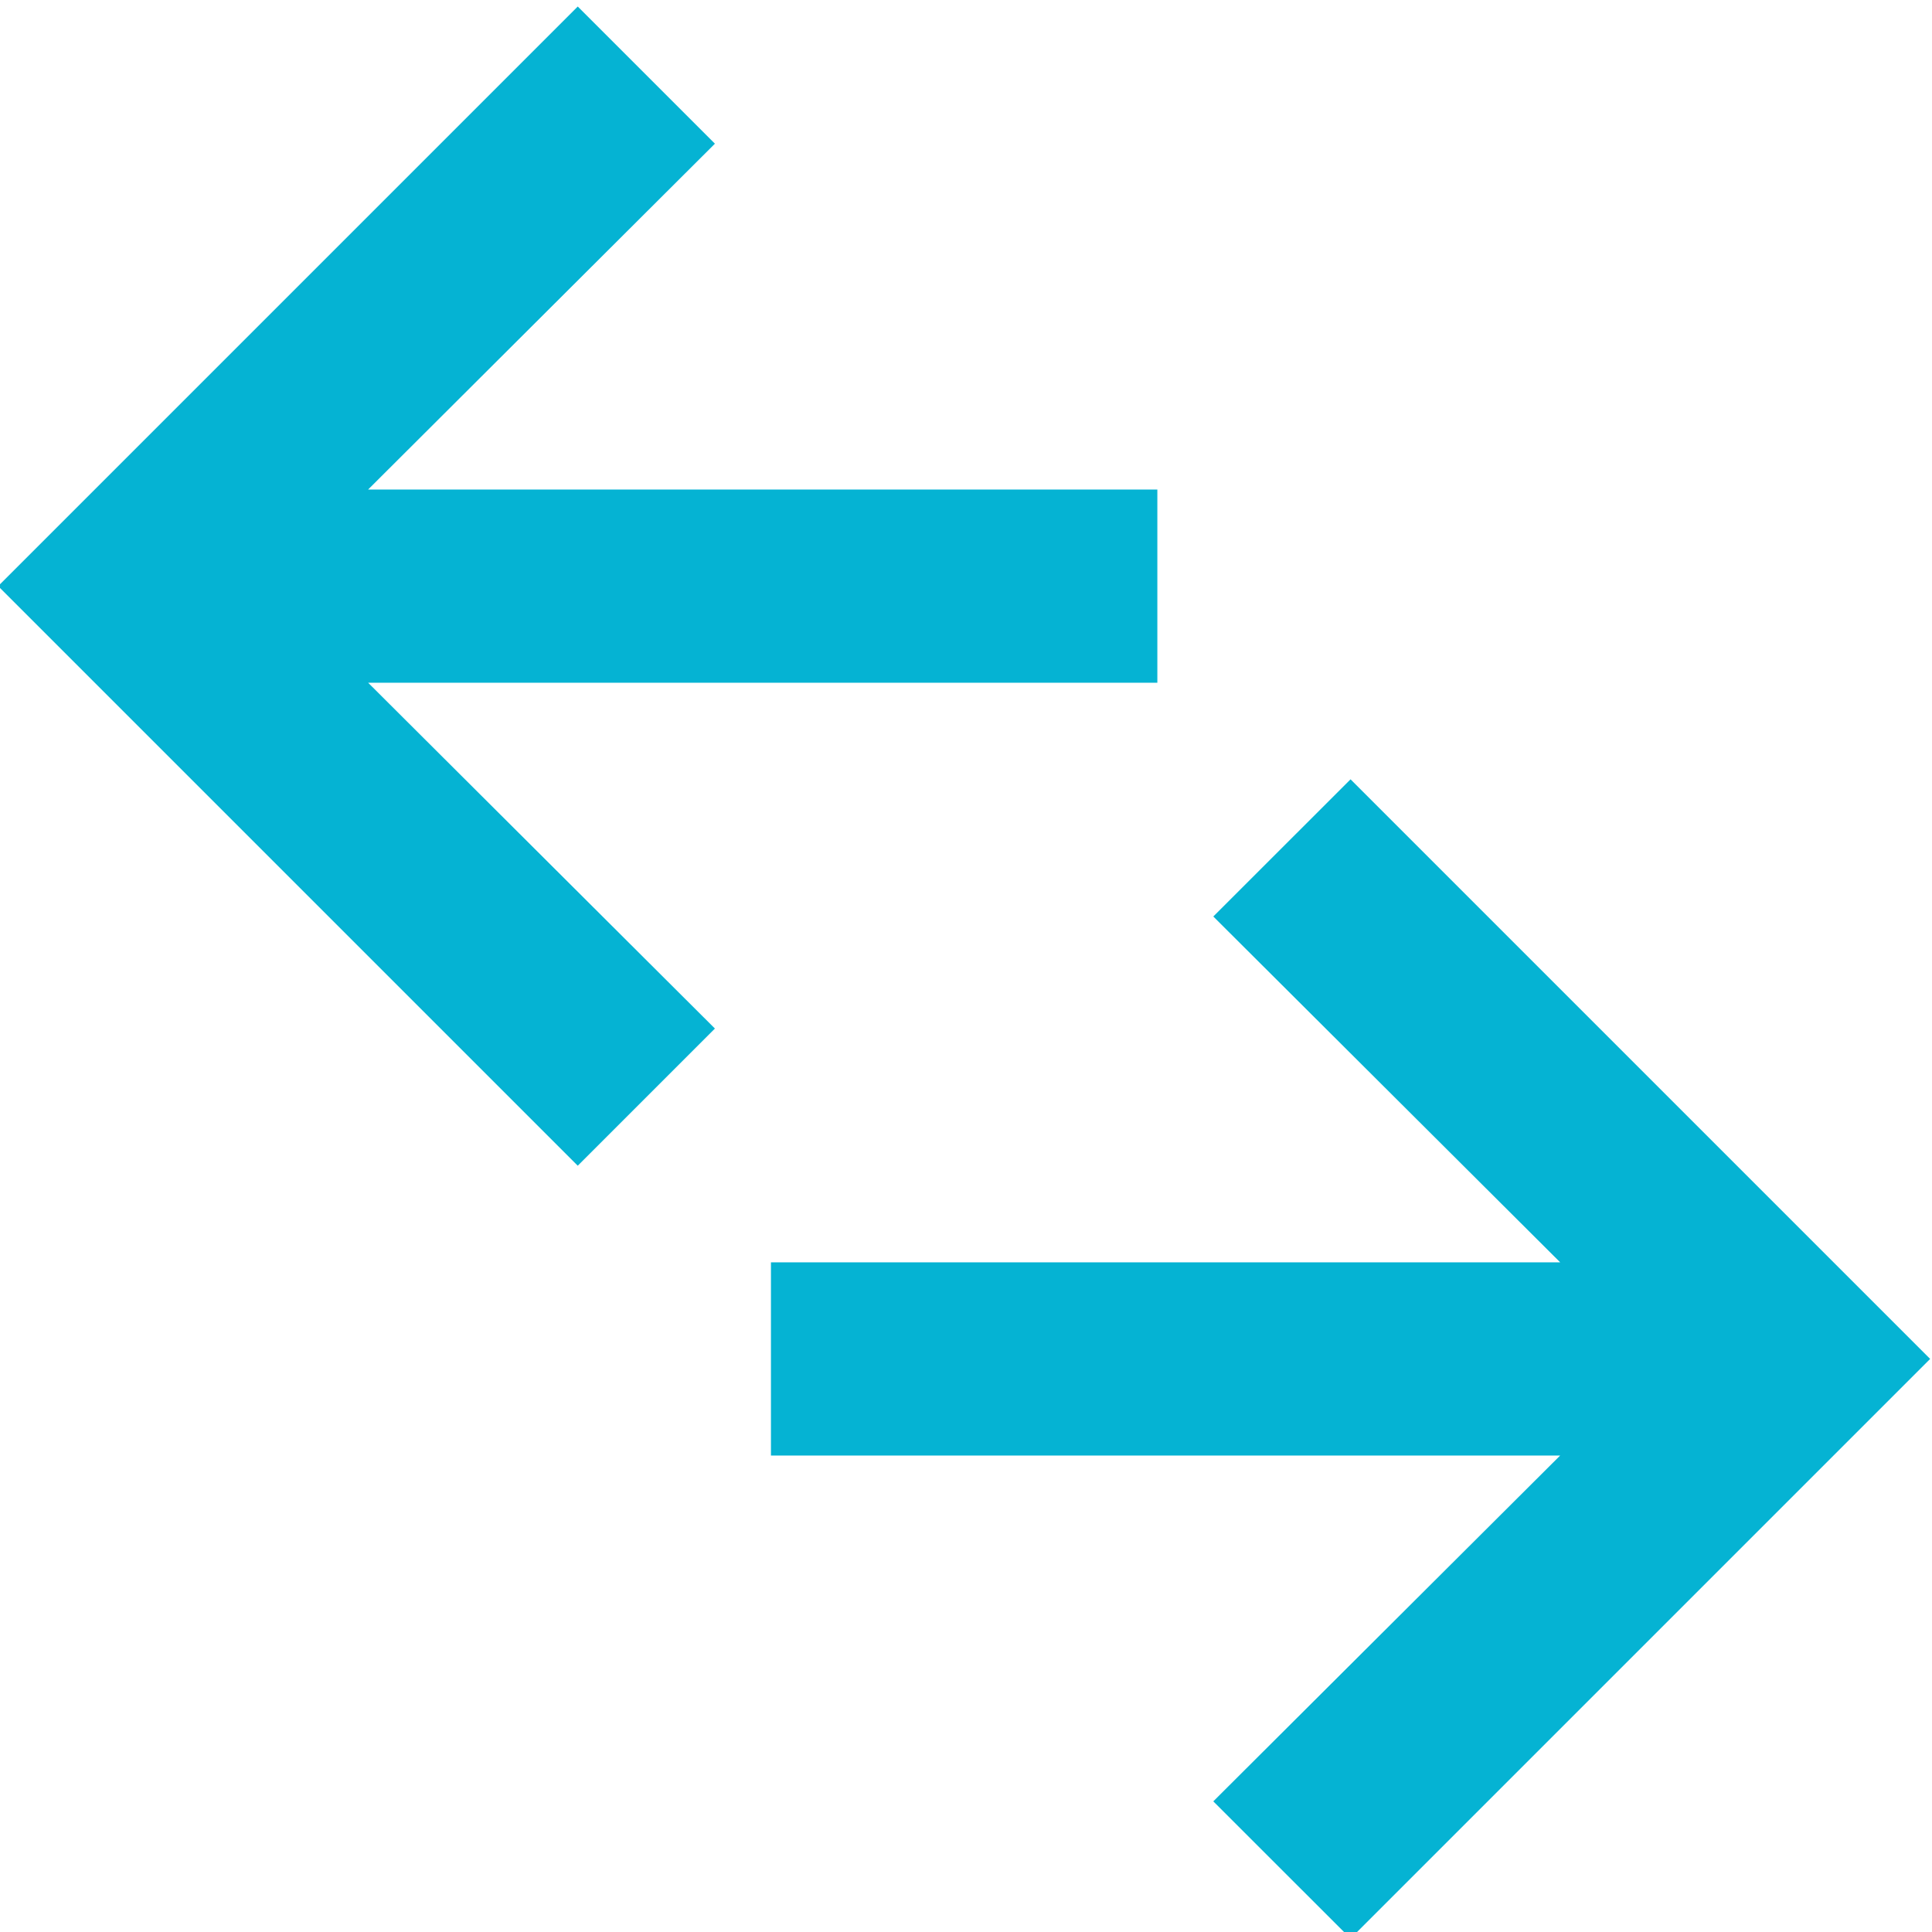 <svg width="24" height="24" viewBox="0 0 24 24" fill="none" xmlns="http://www.w3.org/2000/svg">
<g clip-path="url(#clip0_151_655)">
<path fill-rule="evenodd" clip-rule="evenodd" d="M16.777 9.681L23.977 16.881L16.777 24.081L15.072 22.377L19.381 18.081H9.577V15.681H19.381L15.072 11.385L16.777 9.681ZM7.177 0.081L8.881 1.785L4.573 6.081H14.377V8.481H4.573L8.881 12.777L7.177 14.481L-0.023 7.281L7.177 0.081Z" fill="#05B3D3"/>
</g>
<defs>
<clipPath id="clip0_151_655">
<rect width="24" height="24" fill="white"/>
</clipPath>
</defs>
</svg>

